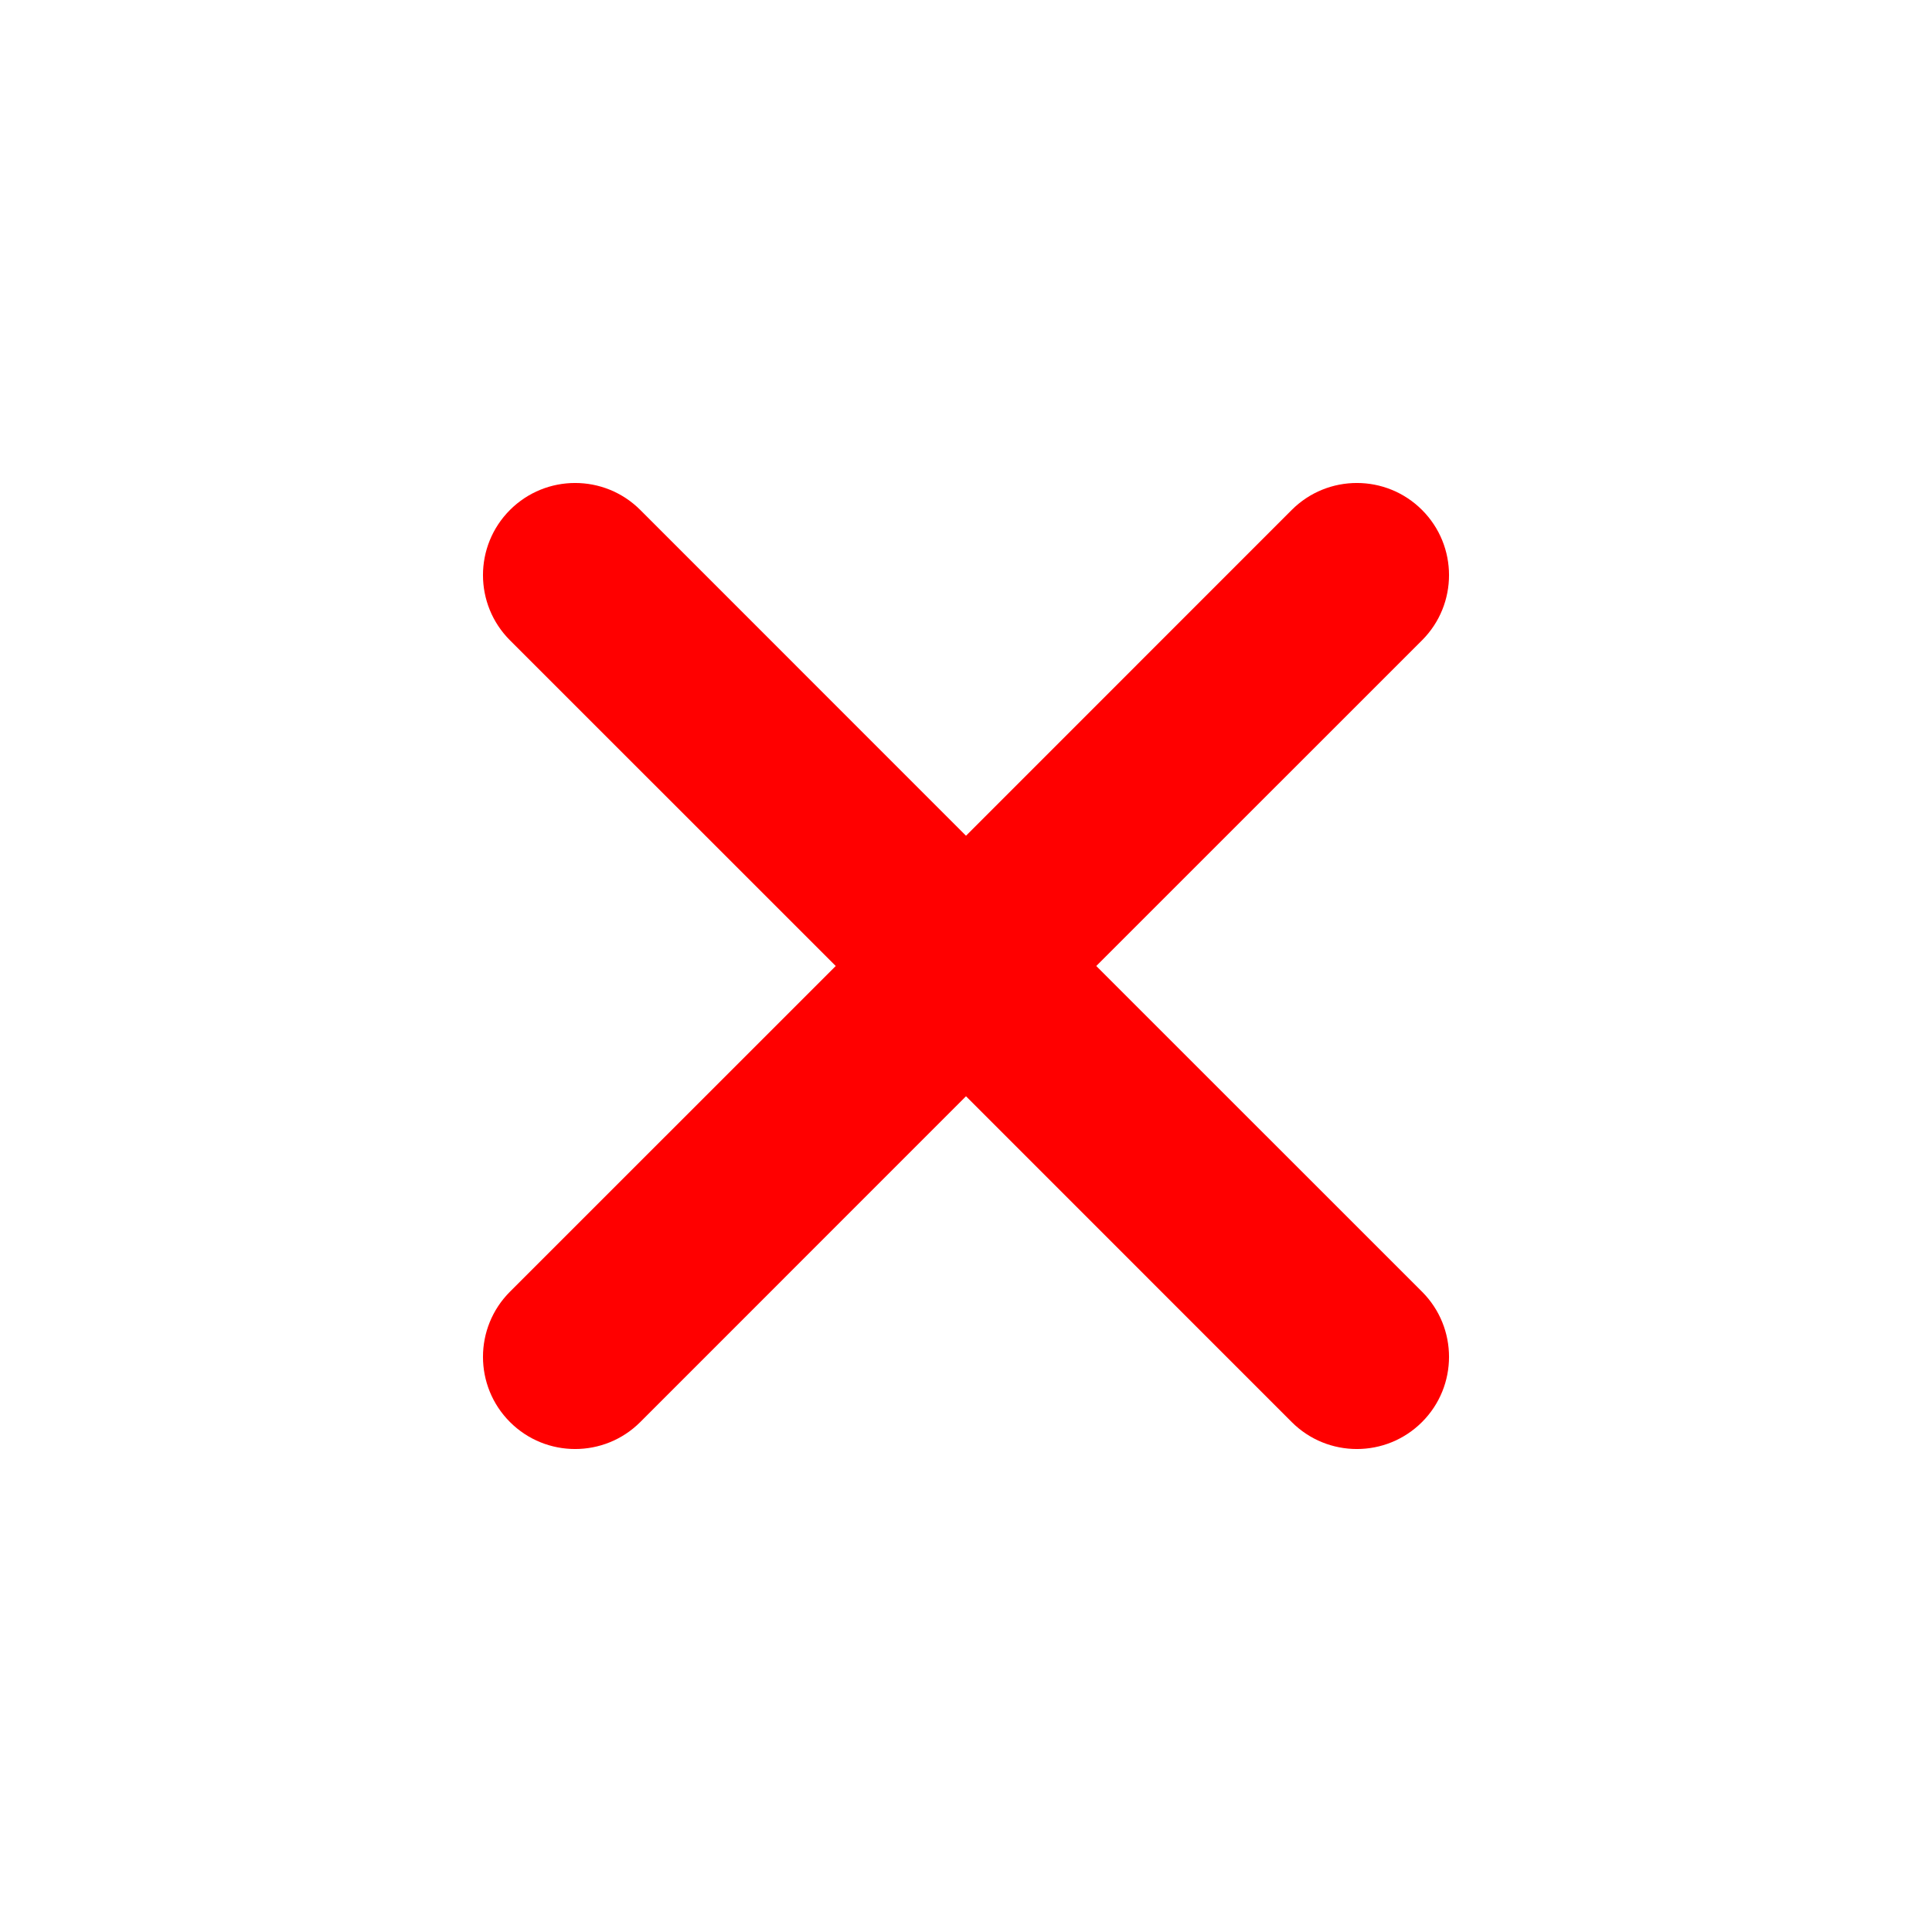 <svg width="24" height="24" viewBox="0 0 24 24" fill="none" xmlns="http://www.w3.org/2000/svg">
<path d="M6.335 6.335C5.888 6.782 5.888 7.507 6.335 7.954L10.382 12L6.335 16.046C5.888 16.493 5.888 17.218 6.335 17.665C6.782 18.112 7.507 18.112 7.954 17.665L12 13.618L16.046 17.665C16.493 18.112 17.218 18.112 17.665 17.665C18.112 17.218 18.112 16.493 17.665 16.046L13.618 12L17.665 7.954C18.112 7.507 18.112 6.782 17.665 6.335C17.218 5.888 16.493 5.888 16.046 6.335L12 10.382L7.954 6.335C7.507 5.888 6.782 5.888 6.335 6.335Z" fill="#FF0000"/>
</svg>
